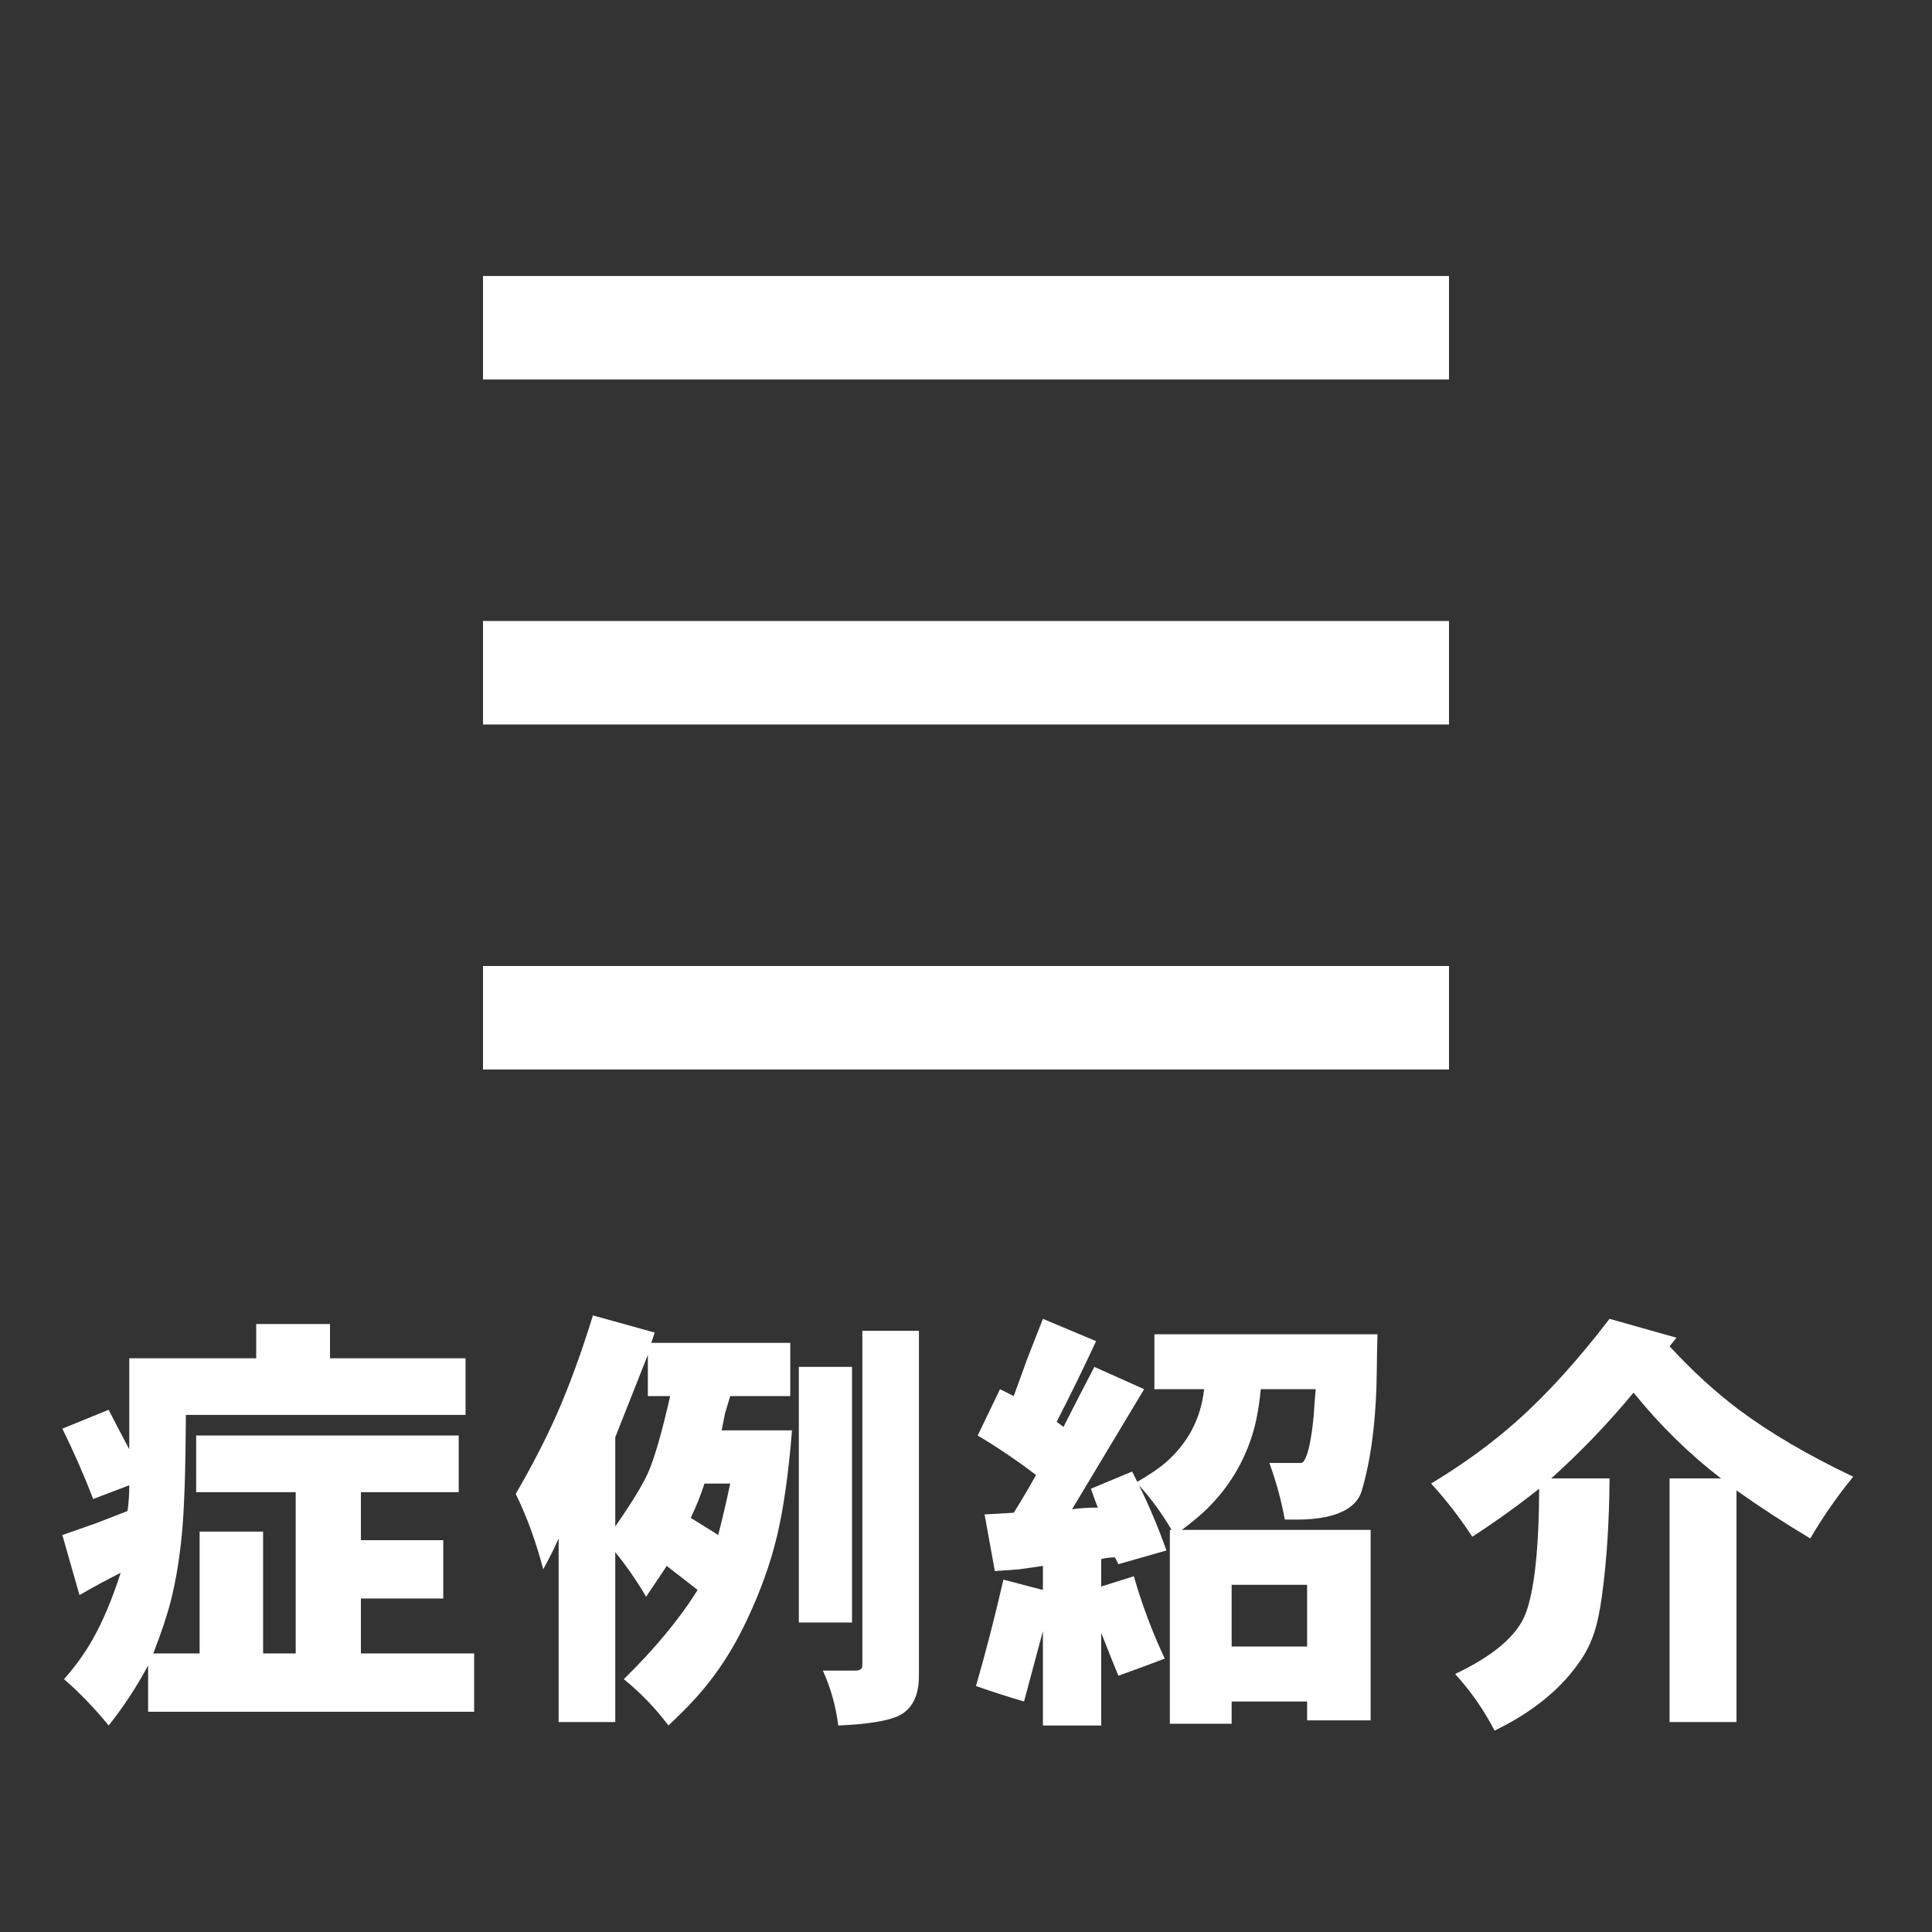 <?xml version="1.0" encoding="UTF-8" standalone="no"?>
<!DOCTYPE svg PUBLIC "-//W3C//DTD SVG 1.1//EN" "http://www.w3.org/Graphics/SVG/1.1/DTD/svg11.dtd">
<svg width="100%" height="100%" viewBox="0 0 56 56" version="1.1" xmlns="http://www.w3.org/2000/svg" xmlns:xlink="http://www.w3.org/1999/xlink" xml:space="preserve" xmlns:serif="http://www.serif.com/" style="fill-rule:evenodd;clip-rule:evenodd;stroke-linejoin:round;stroke-miterlimit:2;">
    <rect x="0" y="0" width="56" height="56" fill="#333333" stroke="none"/>
    <g transform="matrix(1,0,0,1,8.562,8)">
        <rect x="5.438" y="0" width="28" height="3" style="fill:white;"/>
    </g>
    <g transform="matrix(1,0,0,1,8.562,8)">
        <rect x="5.438" y="10" width="28" height="3" style="fill:white;"/>
    </g>
    <g transform="matrix(1,0,0,1,8.562,8)">
        <rect x="5.438" y="20" width="28" height="3" style="fill:white;"/>
    </g>
    <g transform="matrix(1.061,0,0,1.061,-3.624,10.469)">
        <g>
            <g transform="matrix(1,0,0,1,4.931,36.053)">
                <path d="M7.5,-9.75L7.5,-8.813L11.203,-8.813L11.203,-7.266L3.563,-7.266C3.555,-5.746 3.518,-4.652 3.451,-3.984C3.385,-3.309 3.285,-2.711 3.152,-2.191C3.055,-1.805 2.895,-1.324 2.672,-0.75L3.938,-0.75L3.938,-4.078L5.672,-4.078L5.672,-0.75L6.563,-0.75L6.563,-5.156L3.844,-5.156L3.844,-6.703L11.016,-6.703L11.016,-5.156L8.344,-5.156L8.344,-3.844L10.594,-3.844L10.594,-2.25L8.344,-2.25L8.344,-0.75L11.438,-0.75L11.438,0.844L2.531,0.844L2.531,-0.422C2.215,0.168 1.855,0.715 1.453,1.219C1.082,0.762 0.676,0.34 0.234,-0.047C0.547,-0.402 0.807,-0.764 1.014,-1.131C1.295,-1.627 1.551,-2.234 1.781,-2.953C1.445,-2.785 1.07,-2.582 0.656,-2.344L0.188,-3.984L1.125,-4.313L1.969,-4.641C2,-4.859 2.016,-5.094 2.016,-5.344L1.031,-4.969C0.777,-5.625 0.496,-6.266 0.188,-6.891L1.453,-7.406C1.613,-7.09 1.801,-6.73 2.016,-6.328L2.016,-8.813L5.484,-8.813L5.484,-9.75L7.5,-9.75Z" style="fill:white;fill-rule:nonzero;"/>
            </g>
            <g transform="matrix(1,0,0,1,17.411,36.053)">
                <path d="M3.891,-9.516L3.797,-9.234L7.594,-9.234L7.594,-7.781L5.953,-7.781L5.813,-7.313L5.719,-6.844L7.641,-6.844C7.547,-5.668 7.411,-4.707 7.233,-3.961C7.056,-3.215 6.781,-2.449 6.41,-1.664C6.02,-0.828 5.535,-0.098 4.957,0.527C4.813,0.688 4.582,0.918 4.266,1.219C3.918,0.754 3.512,0.332 3.047,-0.047C3.902,-0.887 4.574,-1.699 5.063,-2.484L4.928,-2.59L4.354,-3.035L4.219,-3.141L4.131,-3.006L3.744,-2.432L3.656,-2.297C3.406,-2.727 3.125,-3.133 2.813,-3.516L2.813,1.125L1.266,1.125L1.266,-3.891C1.141,-3.609 1,-3.328 0.844,-3.047C0.652,-3.789 0.402,-4.477 0.094,-5.109C0.535,-5.867 0.908,-6.59 1.213,-7.277C1.561,-8.07 1.891,-8.973 2.203,-9.984L3.891,-9.516ZM4.875,-4.453L4.998,-4.377L5.25,-4.219L5.508,-4.061L5.625,-3.984C5.75,-4.469 5.859,-4.938 5.953,-5.391L5.25,-5.391C5.152,-5.082 5.027,-4.77 4.875,-4.453ZM3.703,-8.906L2.813,-6.656L2.813,-4.219C3.258,-4.859 3.555,-5.344 3.703,-5.672C3.879,-6.063 4.082,-6.766 4.313,-7.781L3.703,-7.781L3.703,-8.906ZM9.281,-8.578L9.281,-1.594L7.828,-1.594L7.828,-8.578L9.281,-8.578ZM11.109,-9.563L11.109,-0.141C11.109,0.41 10.924,0.775 10.553,0.955C10.256,1.096 9.707,1.184 8.906,1.219C8.836,0.68 8.695,0.18 8.484,-0.281L9.375,-0.281C9.5,-0.281 9.563,-0.328 9.563,-0.422L9.563,-9.563L11.109,-9.563Z" style="fill:white;fill-rule:nonzero;"/>
                <path d="M14.496,-9.891L15.949,-9.281C15.593,-8.516 15.234,-7.781 14.871,-7.078L15.058,-6.938C15.382,-7.578 15.664,-8.125 15.902,-8.578L17.261,-7.969L15.292,-4.688C15.5,-4.719 15.734,-4.734 15.996,-4.734C15.929,-4.902 15.867,-5.074 15.808,-5.25L16.933,-5.719L17.074,-5.438C17.425,-5.641 17.693,-5.824 17.876,-5.988C18.318,-6.383 18.619,-6.846 18.779,-7.377C18.826,-7.518 18.867,-7.715 18.902,-7.969L17.542,-7.969L17.542,-9.469L23.636,-9.469C23.625,-9.066 23.619,-8.764 23.619,-8.561C23.607,-7.186 23.468,-6.061 23.203,-5.186C23.14,-4.975 22.998,-4.805 22.775,-4.676C22.459,-4.496 22.011,-4.406 21.433,-4.406L21.105,-4.406C21.007,-4.934 20.867,-5.449 20.683,-5.953L21.527,-5.953C21.566,-5.953 21.597,-5.969 21.621,-6C21.734,-6.152 21.824,-6.553 21.89,-7.201L21.925,-7.688C21.933,-7.781 21.941,-7.875 21.949,-7.969L20.449,-7.969C20.398,-7.465 20.322,-7.053 20.22,-6.732C19.978,-5.955 19.568,-5.281 18.99,-4.711C18.83,-4.551 18.597,-4.355 18.292,-4.125L23.449,-4.125L23.449,1.078L21.714,1.078L21.714,0.563L19.652,0.563L19.652,1.172L17.964,1.172L17.964,-4.125L18.011,-4.125C17.757,-4.563 17.46,-4.969 17.121,-5.344C17.402,-4.773 17.652,-4.18 17.871,-3.563L16.558,-3.188L16.464,-3.375C16.343,-3.375 16.218,-3.359 16.089,-3.328L16.089,-2.578L16.98,-2.859C17.199,-2.094 17.48,-1.344 17.824,-0.609C17.46,-0.469 17.039,-0.313 16.558,-0.141C16.425,-0.461 16.269,-0.852 16.089,-1.313L16.089,1.219L14.496,1.219L14.496,-1.359L13.98,0.563C13.574,0.445 13.136,0.305 12.667,0.141C12.937,-0.793 13.187,-1.762 13.417,-2.766L14.496,-2.484L14.496,-3.141L13.839,-3.047L13.183,-3L12.902,-4.547L13.699,-4.594C13.906,-4.922 14.109,-5.266 14.308,-5.625C13.785,-6.023 13.253,-6.383 12.714,-6.703L13.324,-7.969L13.699,-7.781L14.074,-8.813L14.496,-9.891ZM19.652,-2.625L19.652,-0.938L21.714,-0.938L21.714,-2.625L19.652,-2.625Z" style="fill:white;fill-rule:nonzero;"/>
                <path d="M31.804,-9.375L31.616,-9.141C32.233,-8.473 32.86,-7.898 33.497,-7.418C34.353,-6.777 35.398,-6.164 36.632,-5.578C36.19,-5.035 35.8,-4.473 35.46,-3.891C34.761,-4.309 34.089,-4.746 33.444,-5.203L33.444,1.125L31.616,1.125L31.616,-5.531L33.023,-5.531C32.155,-6.195 31.358,-6.977 30.632,-7.875C29.925,-7.023 29.175,-6.242 28.382,-5.531L29.976,-5.531C29.968,-4.348 29.899,-3.285 29.771,-2.344C29.716,-1.93 29.646,-1.591 29.56,-1.327C29.474,-1.063 29.355,-0.816 29.202,-0.586C28.683,0.195 27.894,0.844 26.835,1.359C26.542,0.793 26.183,0.277 25.757,-0.188C26.808,-0.688 27.448,-1.234 27.679,-1.828C27.921,-2.453 28.046,-3.594 28.054,-5.25C27.456,-4.777 26.847,-4.34 26.226,-3.938C25.878,-4.469 25.503,-4.953 25.101,-5.391C25.98,-5.922 26.755,-6.486 27.427,-7.084C28.259,-7.822 29.108,-8.758 29.976,-9.891L31.804,-9.375Z" style="fill:white;fill-rule:nonzero;"/>
            </g>
        </g>
    </g>
</svg>

